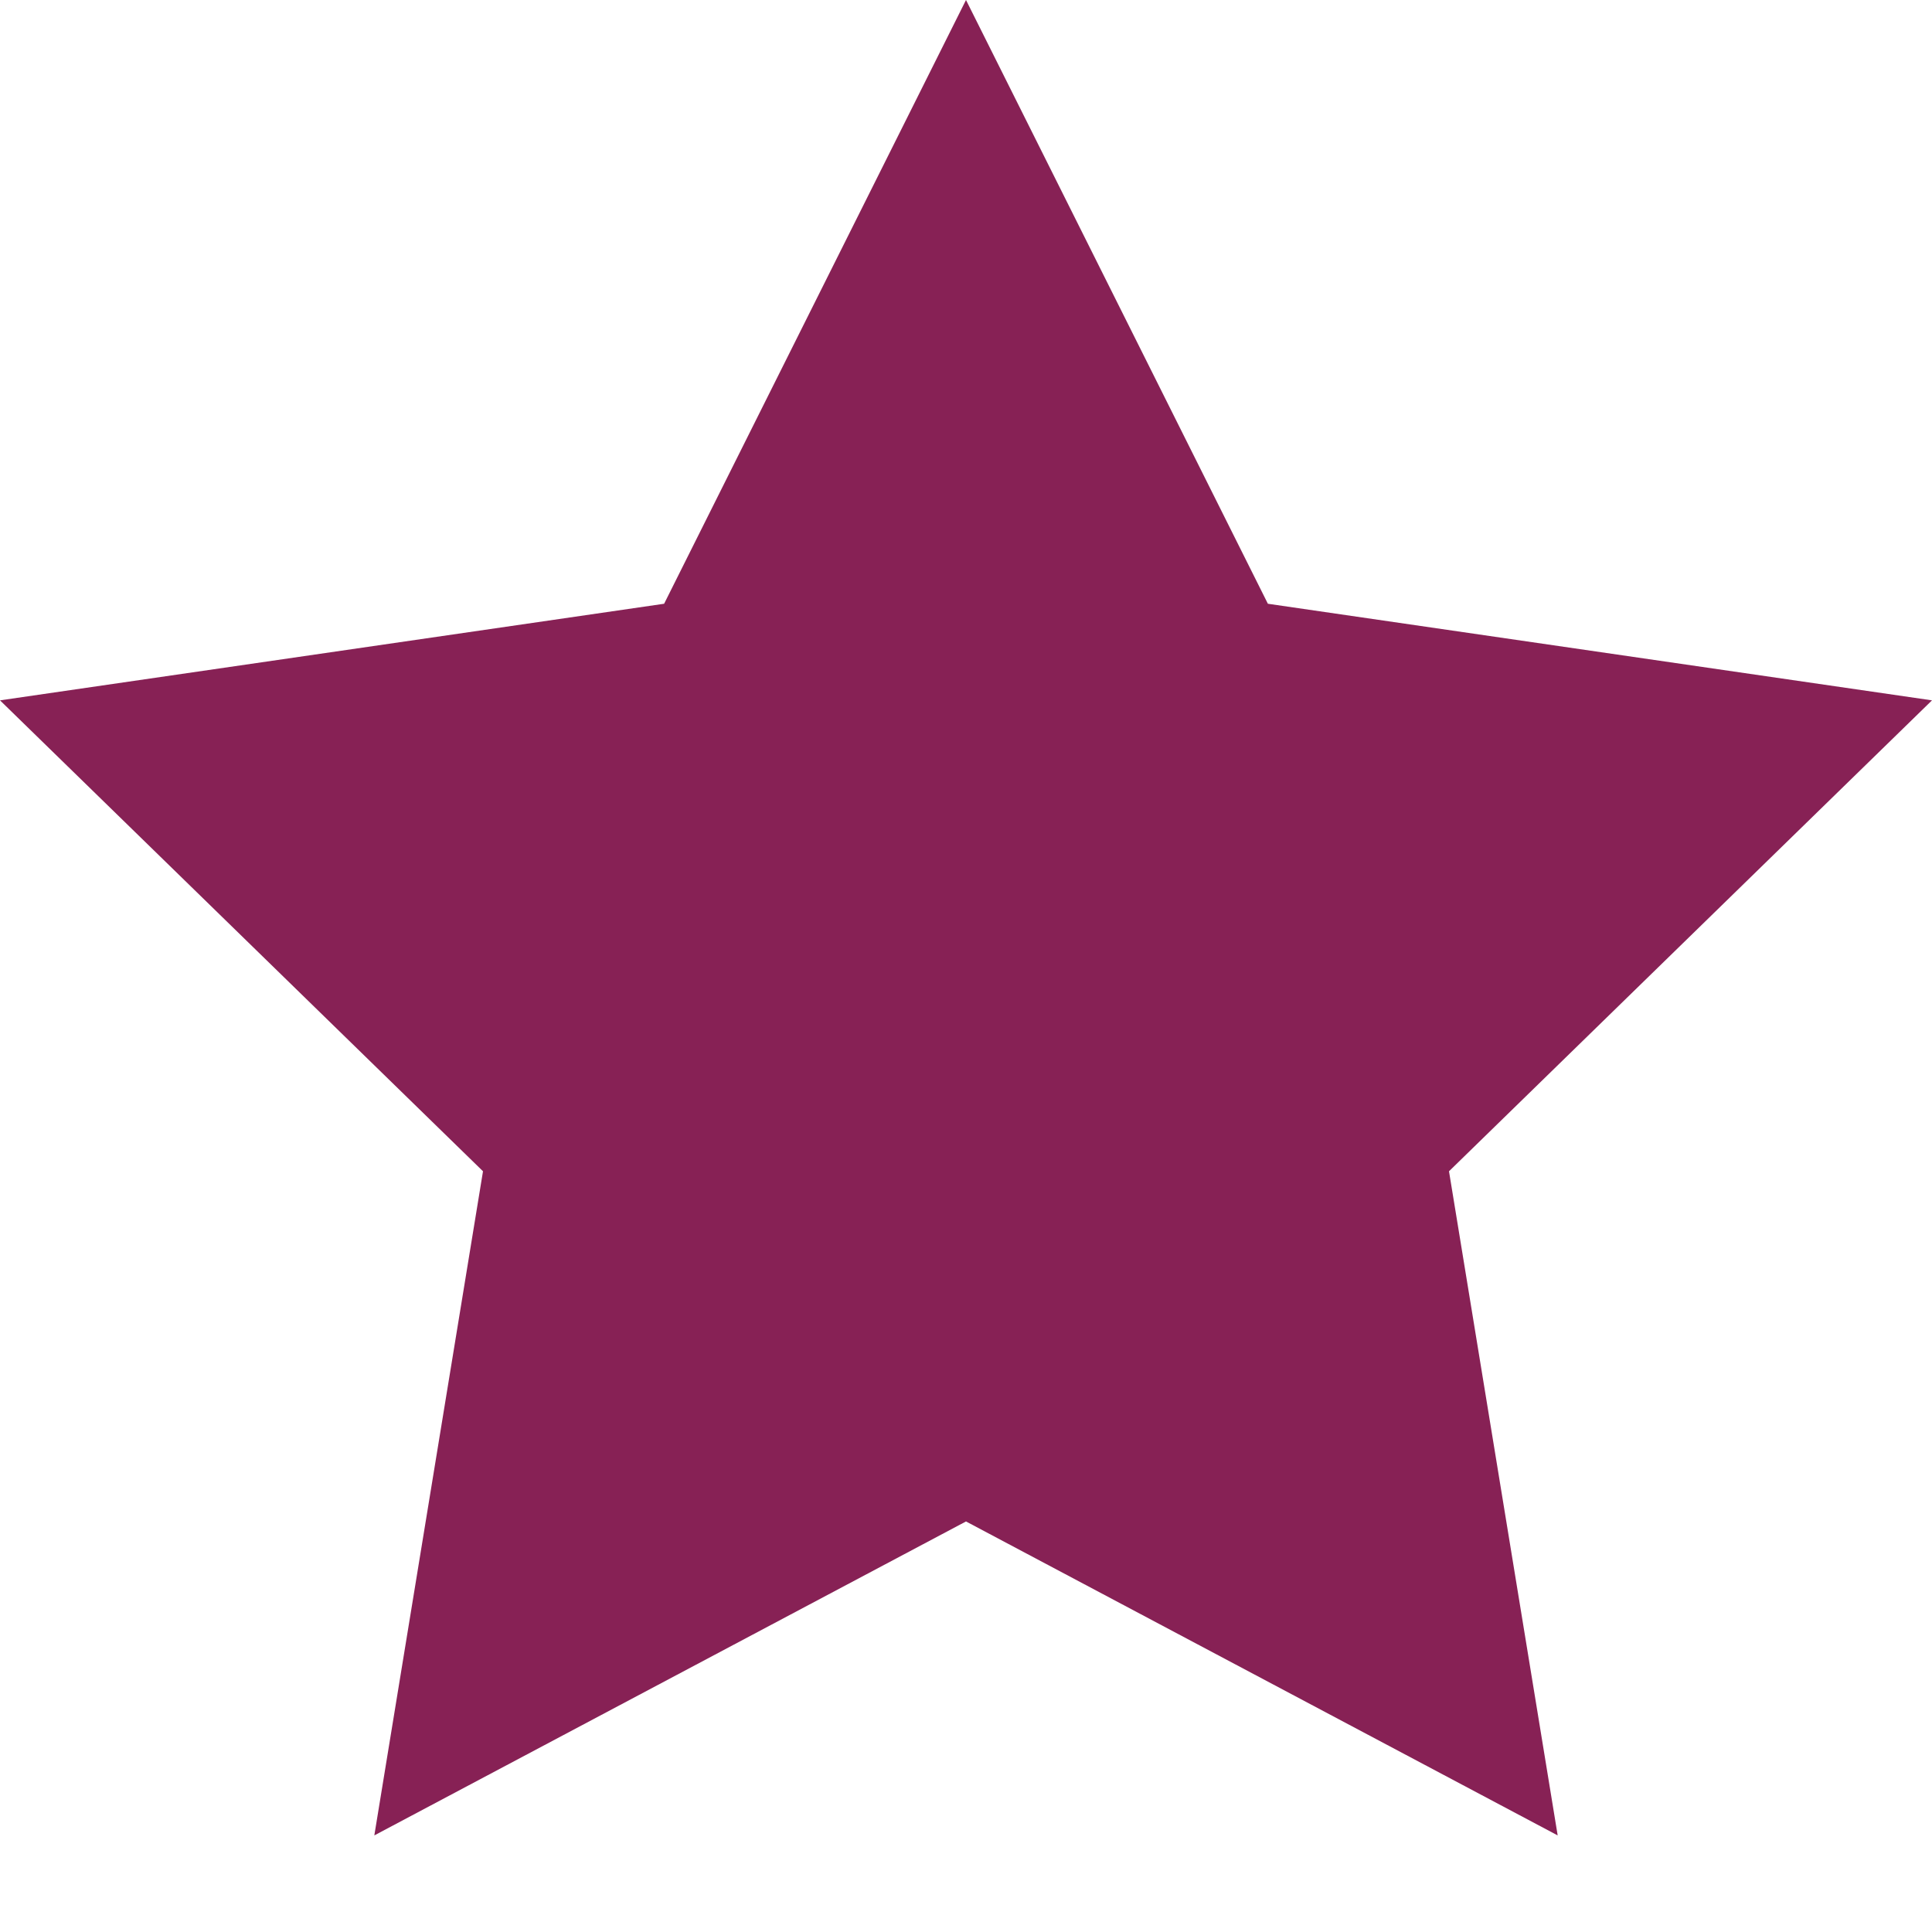<?xml version="1.0" encoding="UTF-8"?>
<svg width="16px" height="16px" viewBox="0 0 16 16" version="1.1" xmlns="http://www.w3.org/2000/svg" xmlns:xlink="http://www.w3.org/1999/xlink">
    <!-- Generator: Sketch 49.3 (51167) - http://www.bohemiancoding.com/sketch -->
    <title>Shape</title>
    <desc>Created with Sketch.</desc>
    <defs></defs>
    <g id="Page-1" stroke="none" stroke-width="1" fill="none" fill-rule="evenodd">
        <g id="shortlist" fill="#872155" fill-rule="nonzero">
            <polygon id="Shape" points="8 0 10.5 5 16 5.8 12 9.7 12.9 15.2 8 12.6 3.1 15.2 4 9.7 0 5.8 5.5 5"></polygon>
        </g>
    </g>
</svg>